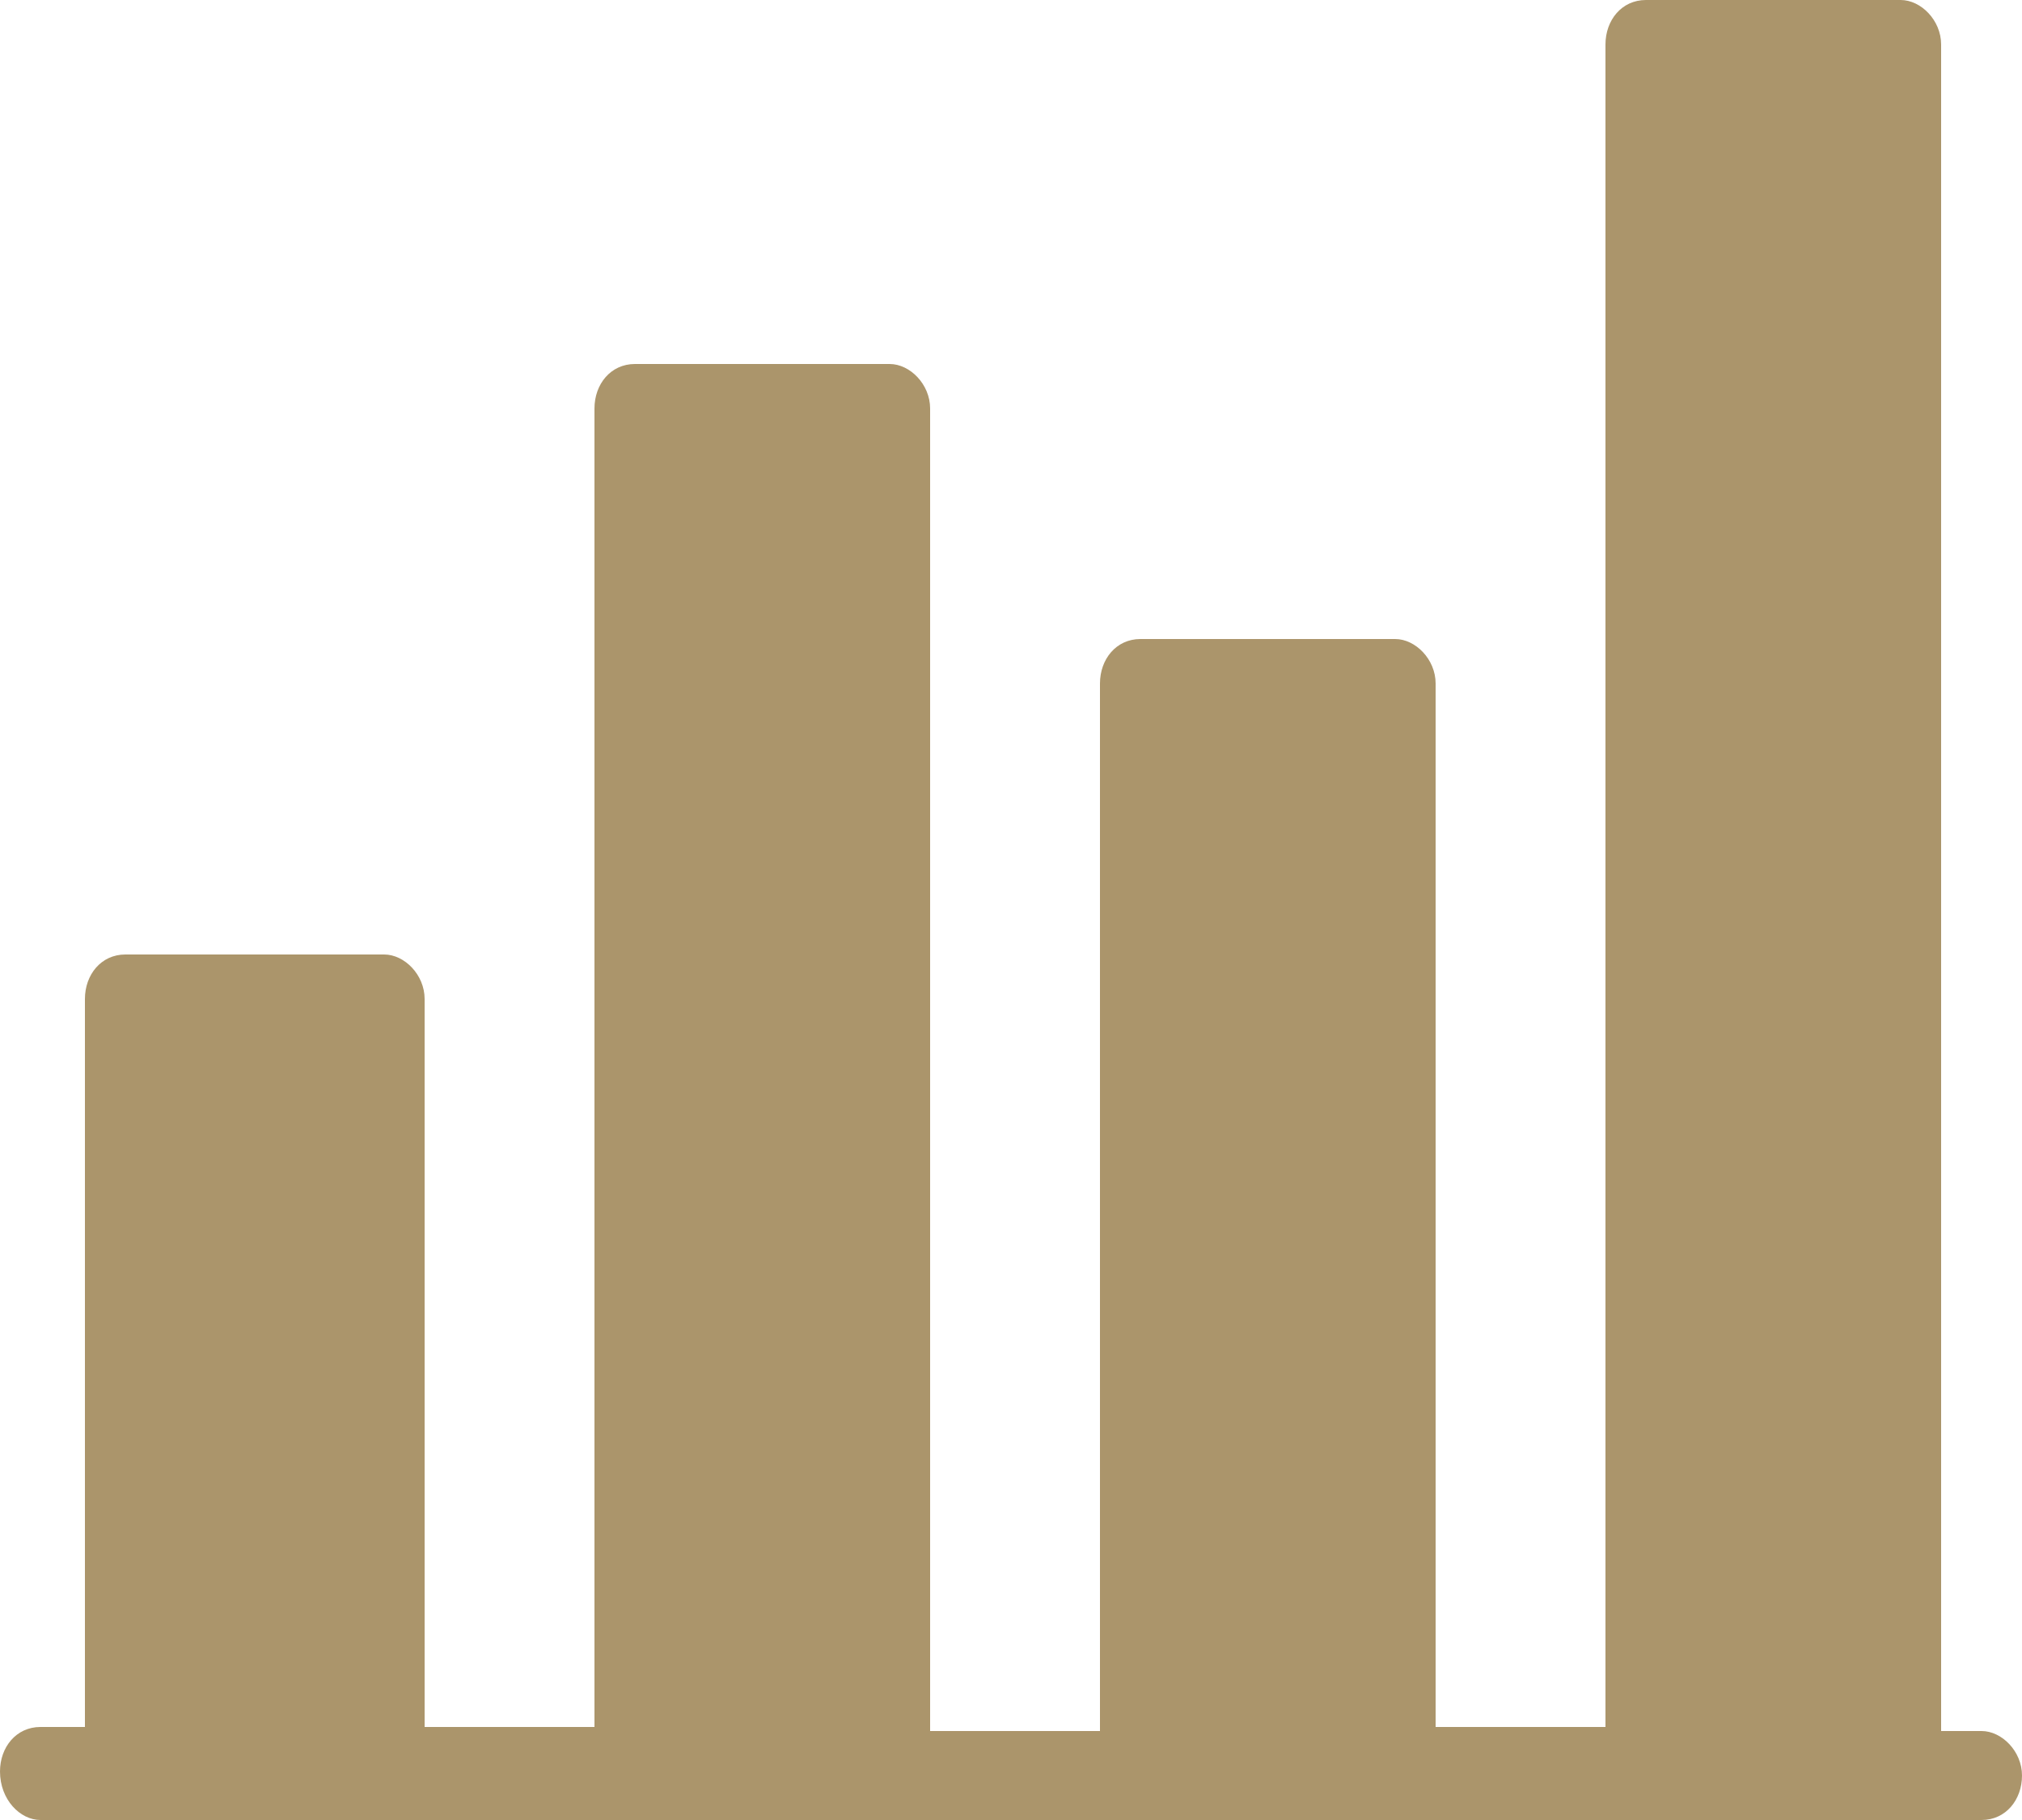 <svg version="1.2" baseProfile="tiny" xmlns="http://www.w3.org/2000/svg" viewBox="0 0 50 45"><path fill="#ab956b" d="M49 42.8h-1V1.1c0-.6-.5-1.1-1-1.1h-6.3c-.6 0-1 .5-1 1.1v41.6h-4.2V16.9c0-.6-.5-1.1-1-1.1h-6.3c-.6 0-1 .5-1 1.1v25.9H23V10.1c0-.6-.5-1.1-1-1.1h-6.3c-.6 0-1 .5-1 1.1v32.6h-4.2v-18c0-.6-.5-1.1-1-1.1H3.1c-.6 0-1 .5-1 1.1v18H1c-.6 0-1 .5-1 1.1 0 .7.5 1.2 1 1.2H49c.6 0 1-.5 1-1.1 0-.6-.5-1.1-1-1.1z"/></svg>